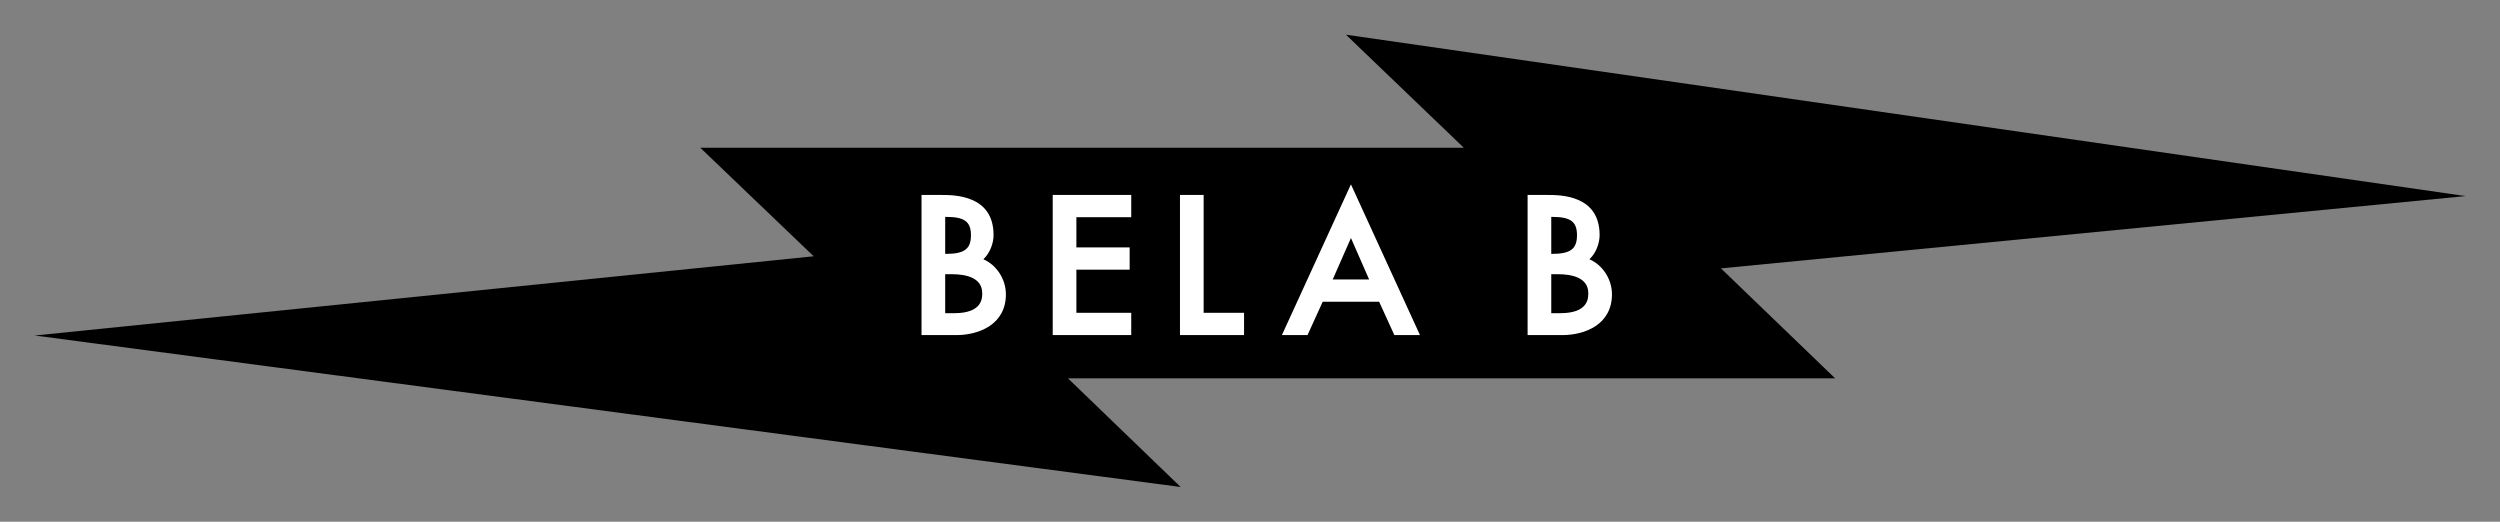 <?xml version="1.0" encoding="UTF-8" standalone="no"?>
<!-- Created with Inkscape (http://www.inkscape.org/) -->

<svg
   xmlns:dc="http://purl.org/dc/elements/1.1/"
   xmlns:cc="http://creativecommons.org/ns#"
   xmlns:rdf="http://www.w3.org/1999/02/22-rdf-syntax-ns#"
   xmlns:svg="http://www.w3.org/2000/svg"
   xmlns="http://www.w3.org/2000/svg"
   version="1.1"
   width="720"
   height="150.25"
   id="svg2"
   xml:space="preserve"><rect width="100%" height="100%" fill="#808080" stroke="none"/><defs
     id="defs6"><clipPath
       id="clipPath16"><path
         d="m 12.497,12.497 612.283,0 0,858.897 -612.283,0 0,-858.897 z"
         id="path18" /></clipPath><clipPath
       id="clipPath34"><path
         d="m 12.496,12.496 612.283,0 0,858.898 -612.283,0 0,-858.898 z"
         id="path36" /></clipPath><clipPath
       id="clipPath58"><path
         d="m 12.496,12.496 612.283,0 0,858.898 -612.283,0 0,-858.898 z"
         id="path60" /></clipPath><clipPath
       id="clipPath78"><path
         d="m 12.496,12.496 612.283,0 0,858.898 -612.283,0 0,-858.898 z"
         id="path80" /></clipPath><clipPath
       id="clipPath126"><path
         d="m 12.496,12.496 612.283,0 0,858.898 -612.283,0 0,-858.898 z"
         id="path128" /></clipPath><clipPath
       id="clipPath338"><path
         d="m 0,0 637.276,0 0,883.89 L 0,883.89 0,0 z"
         id="path340" /></clipPath></defs><g
     transform="matrix(1.25,0,0,-1.25,-61.604,1126.737)"
     id="g10"><g
       transform="matrix(2.417,0,0,2.417,57.283,824.089)"
       id="g26"
       style="fill:#000000"><path
         d="m 0,0 109.234,-14.441 -10.743,10.36 73.131,0 -10.884,10.481 70.983,6.891 -106.728,15.385 11.235,-10.778 -72.782,0 L 74.254,7.552 0,0 z"
         id="path28"
         style="fill:#000000;fill-opacity:1;fill-rule:nonzero;stroke:none" /></g><g
       id="g30"
       style="fill:#ffffff"><g
         clip-path="url(#clipPath34)"
         id="g32"
         style="fill:#ffffff"><g
           transform="translate(145.11,803.563)"
           id="g38"
           style="fill:#ffffff" /></g></g><g
       transform="translate(161.801,803.563)"
       id="g42"
       style="fill:#ffffff" /><g
       transform="translate(172.555,803.563)"
       id="g46"
       style="fill:#ffffff" /><g
       transform="translate(189.325,803.563)"
       id="g50"
       style="fill:#ffffff" /><g
       transform="matrix(2.417,0,0,2.417,-81.153,-1118.029)"
       id="g54"
       style="fill:#ffffff"><g
         clip-path="url(#clipPath58)"
         id="g56"
         style="fill:#ffffff"><g
           transform="translate(202.881,803.563)"
           id="g62"
           style="fill:#ffffff"><path
             d="m 0,0 -3.297,0 0,13.359 1.886,0 c 1.232,0 4.979,0 4.979,-3.82 C 3.568,8.765 3.237,7.828 2.597,7.23 3.844,6.69 4.745,5.343 4.745,3.887 4.745,1.018 2.189,0 0,0 m -1.041,2.09 0.873,0 c 2.657,0 2.657,1.429 2.657,1.899 0,1.501 -1.573,1.815 -2.893,1.815 l -0.637,0 0,-3.714 z m 0,5.652 0.066,0 c 1.763,0 2.387,0.466 2.387,1.781 0,1.289 -0.616,1.745 -2.352,1.745 l -0.101,0 0,-3.526 z M -13.556,0 l -2.442,0 -1.451,3.18 -5.381,0 -1.447,-3.18 -2.442,0 6.582,14.369 L -13.556,0 z m -8.319,5.301 3.473,0 -1.735,3.955 -1.738,-3.955 z M -30.326,0 l -6.108,0 0,13.359 2.256,0 0,-11.236 3.852,0 0,-2.123 z m -10.754,0 -7.485,0 0,13.359 7.485,0 0,-2.122 -5.229,0 0,-2.874 5.077,0 0,-2.123 -5.077,0 0,-4.117 5.229,0 0,-2.123 z m -16.691,0 -3.299,0 0,13.359 1.887,0 c 1.231,0 4.979,0 4.979,-3.82 0,-0.774 -0.332,-1.711 -0.972,-2.309 1.247,-0.54 2.148,-1.888 2.148,-3.343 0,-2.869 -2.555,-3.887 -4.743,-3.887 m -1.043,2.09 0.875,0 c 2.655,0 2.655,1.429 2.655,1.899 0,1.501 -1.572,1.815 -2.891,1.815 l -0.639,0 0,-3.714 z m 0,5.652 0.067,0 c 1.763,0 2.388,0.466 2.388,1.781 0,1.289 -0.617,1.745 -2.354,1.745 l -0.101,0 0,-3.526 z"
             id="path64"
             style="fill:#ffffff;fill-opacity:1;fill-rule:nonzero;stroke:none" /></g></g></g></g></svg>